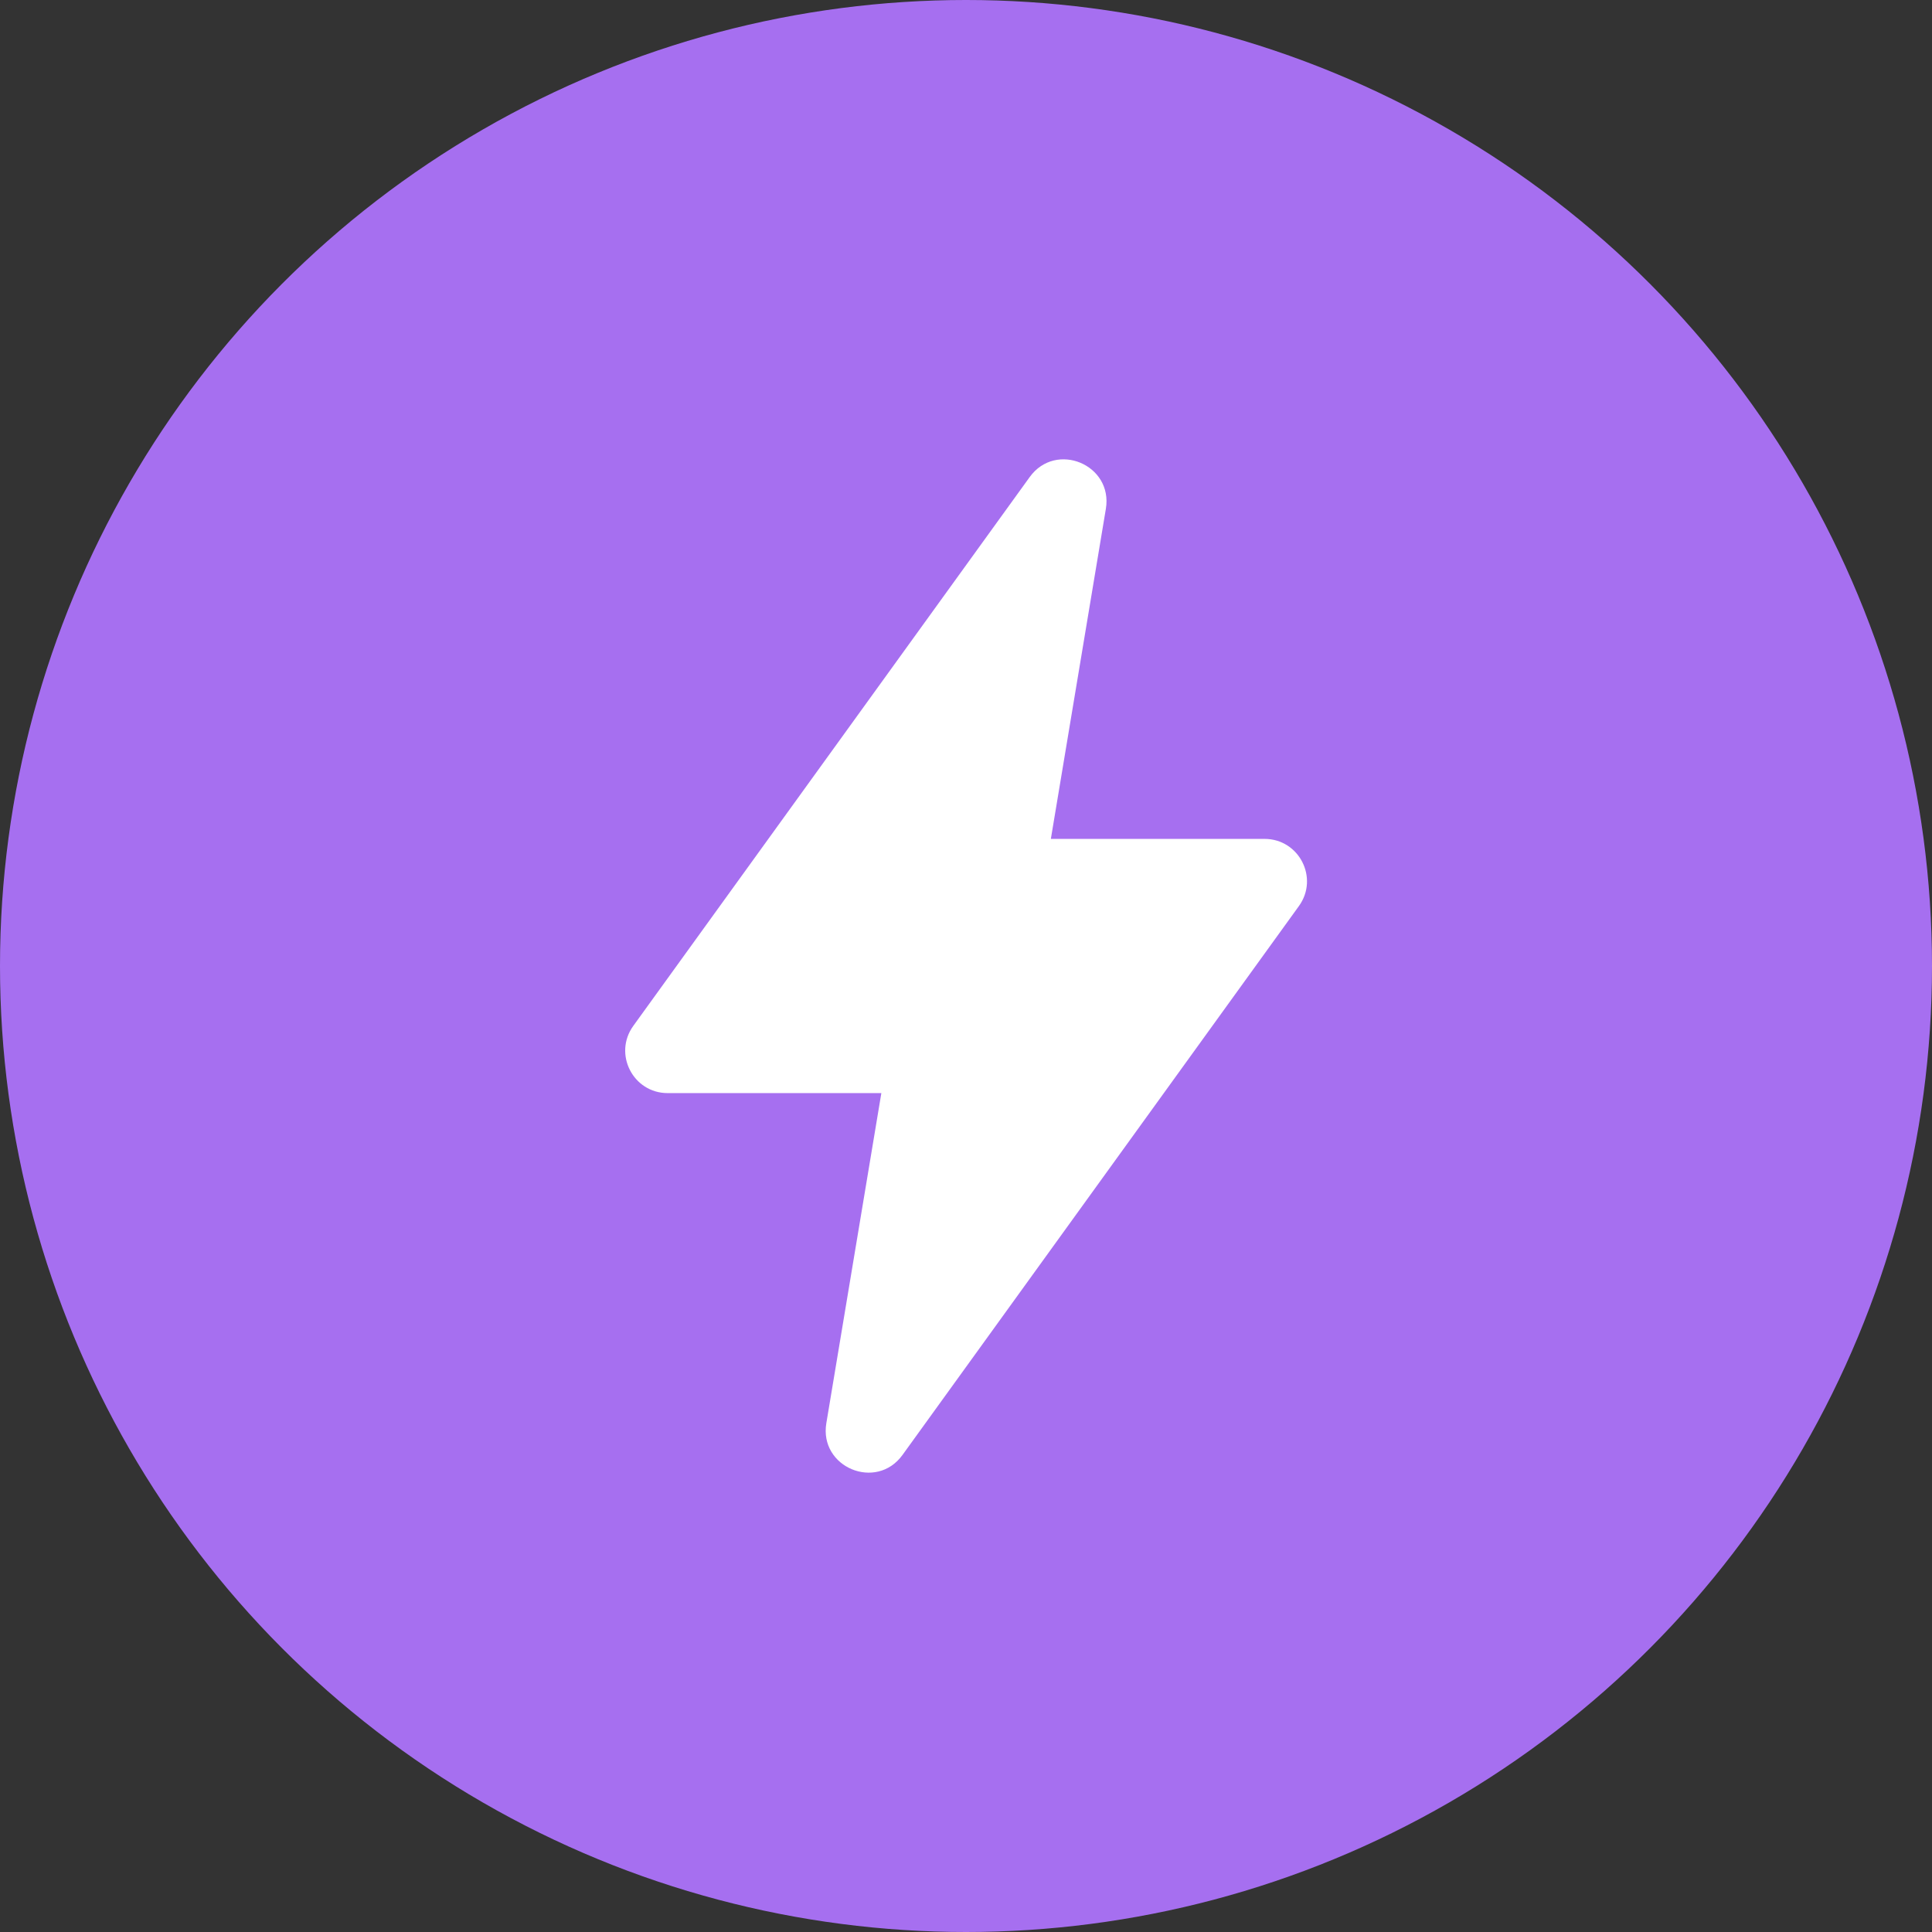 <svg width="38" height="38" viewBox="0 0 38 38" fill="none" xmlns="http://www.w3.org/2000/svg">
<rect x="0" y="0" width="38" height="38" fill="#333333" stroke="none"/>
<circle cx="19" cy="19" r="19" fill="#A66FF0"/>
<path d="M12.456 20.178L20.253 9.383C20.769 8.669 21.895 9.139 21.751 10.008L20.669 16.5H24.872C25.552 16.5 25.946 17.27 25.548 17.821L17.751 28.617C17.235 29.331 16.108 28.86 16.253 27.992L17.335 21.5H13.132C12.452 21.5 12.058 20.73 12.456 20.178Z" fill="white"/>
</svg>
